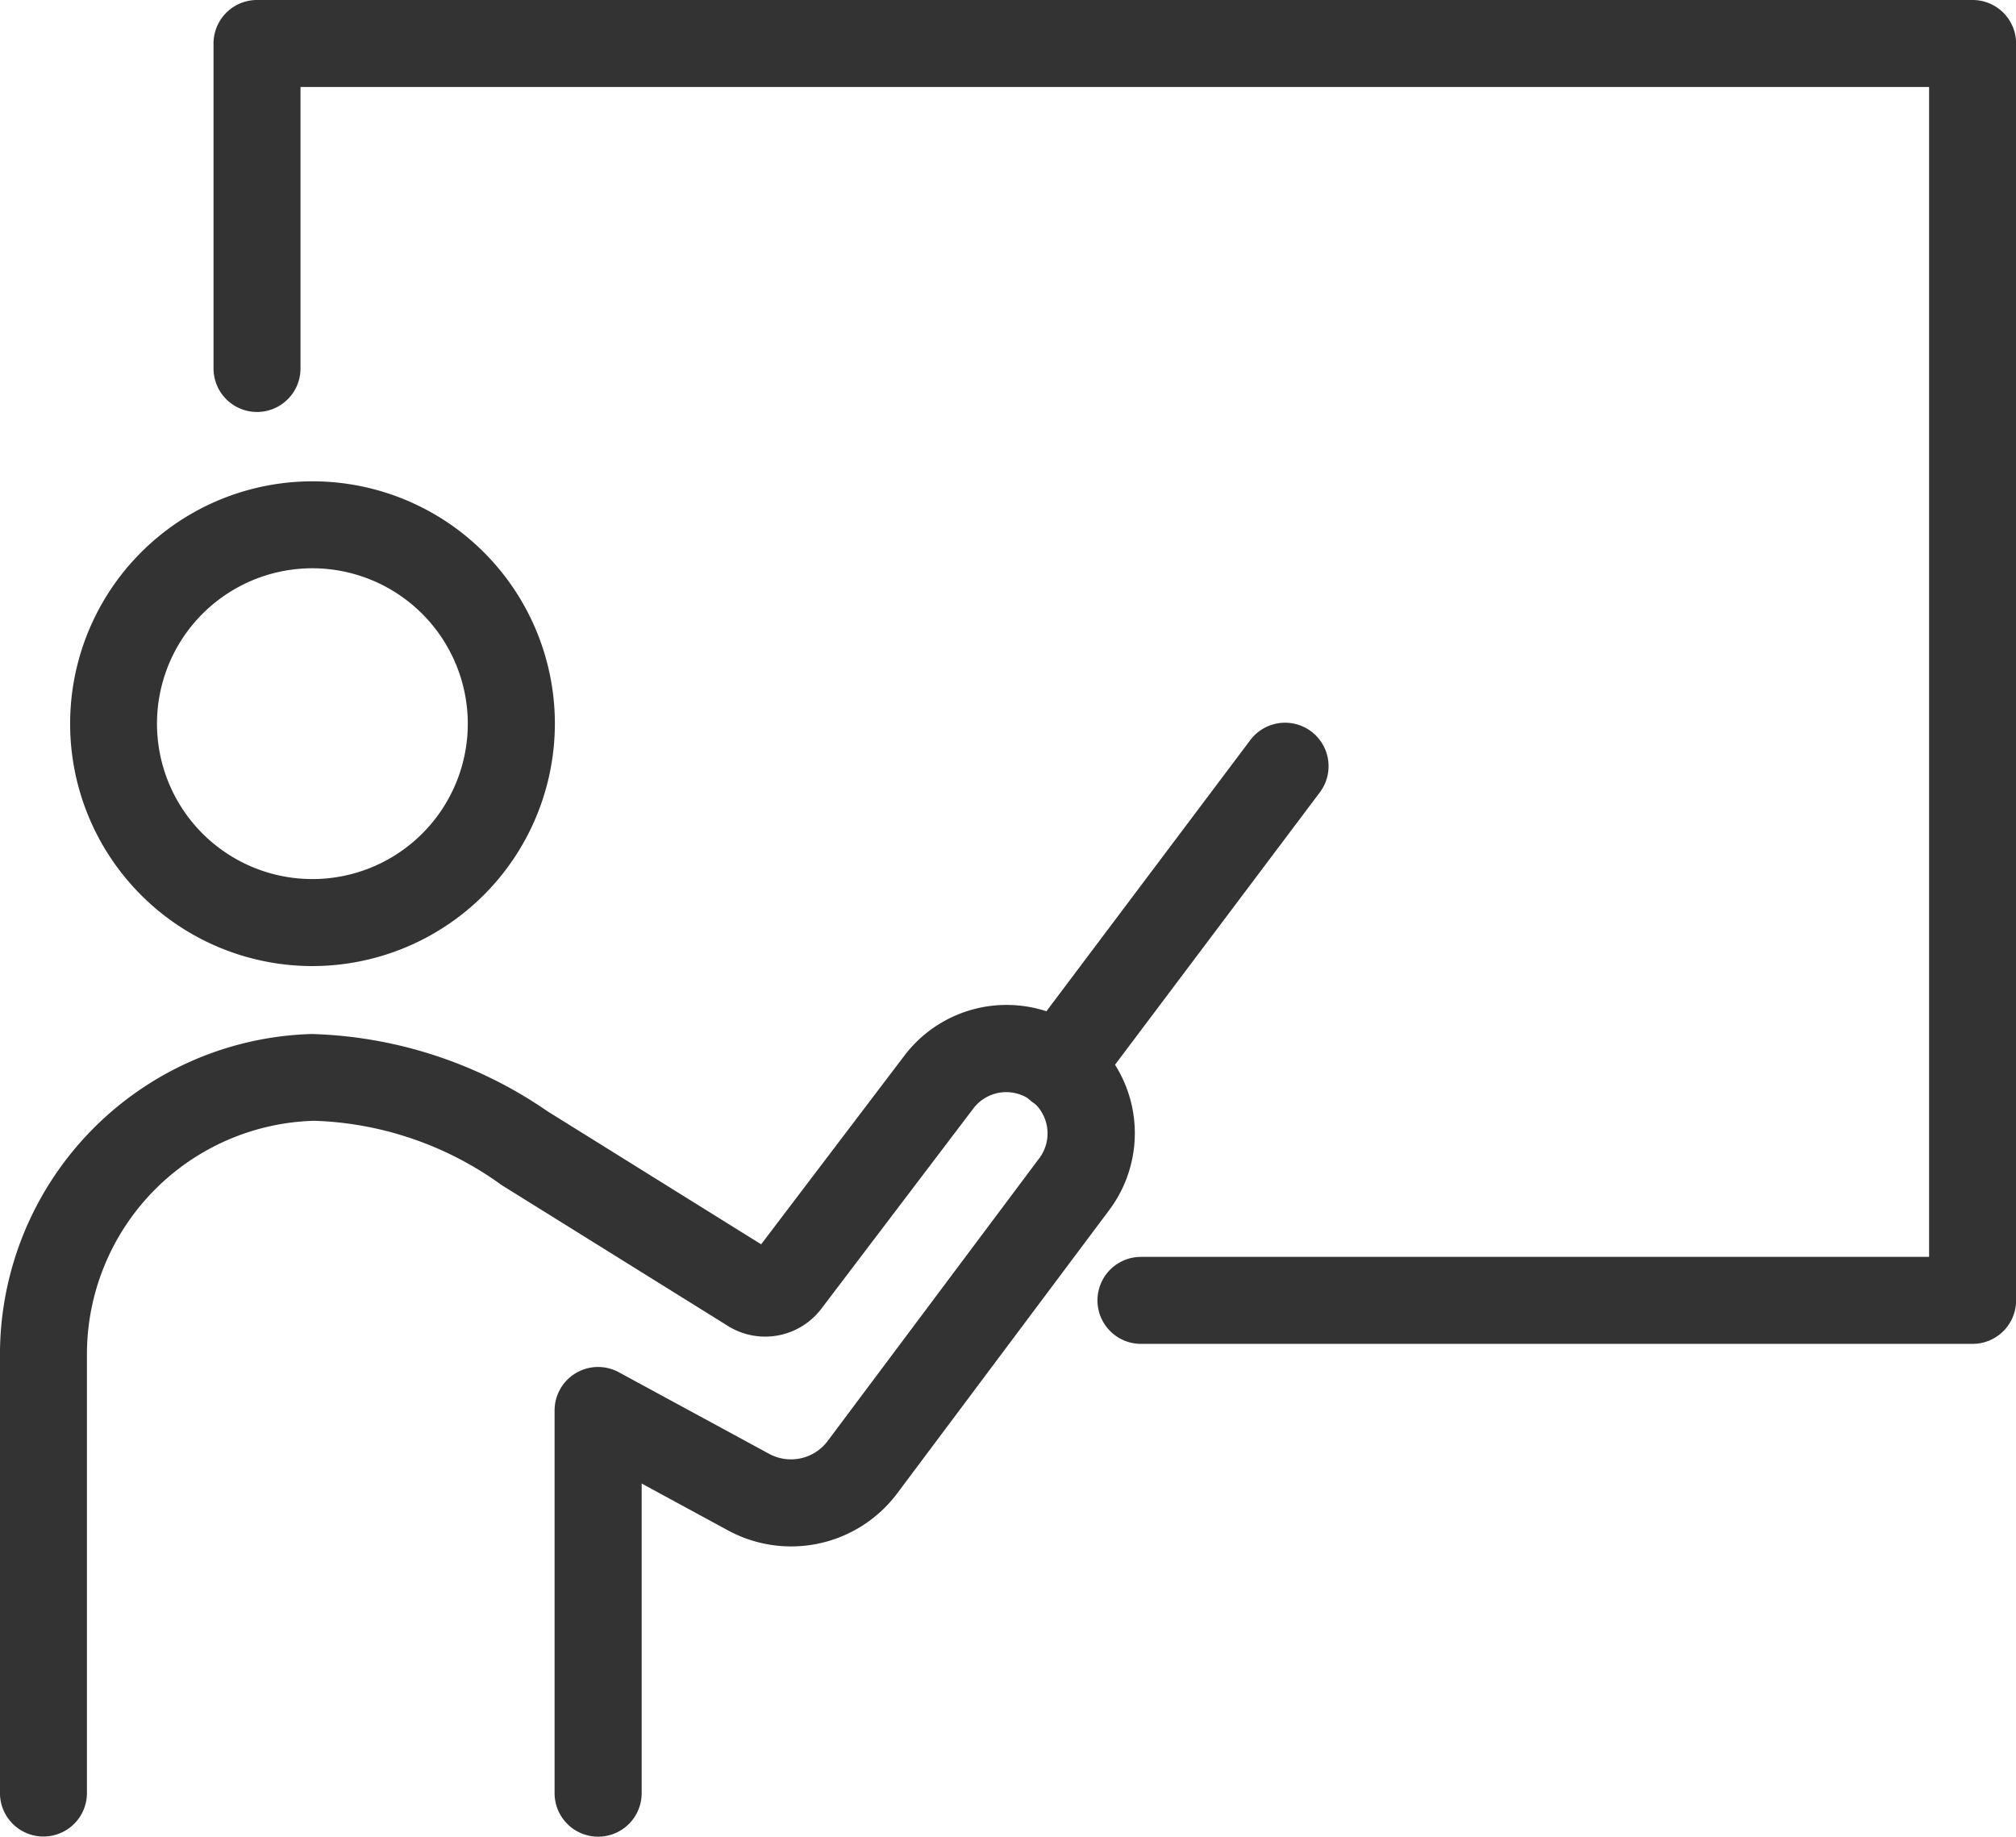 <svg id="グループ_20794" data-name="グループ 20794" xmlns="http://www.w3.org/2000/svg" xmlns:xlink="http://www.w3.org/1999/xlink" width="57.809" height="52.669" viewBox="0 0 57.809 52.669">
  <defs>
    <style>
      .cls-1 {
        fill: #333;
      }

      .cls-2 {
        clip-path: url(#clip-path);
      }
    </style>
    <clipPath id="clip-path">
      <rect id="長方形_11953" data-name="長方形 11953" class="cls-1" width="57.809" height="52.669"/>
    </clipPath>
  </defs>
  <g id="グループ_20793" data-name="グループ 20793" class="cls-2">
    <path id="パス_70104" data-name="パス 70104" class="cls-1" d="M15.947,75.634a6.95,6.95,0,1,1,6.95-6.95,6.958,6.958,0,0,1-6.95,6.95m0-11.407A4.456,4.456,0,1,0,20.4,68.683a4.461,4.461,0,0,0-4.456-4.456" transform="translate(-6.986 -47.932)"/>
    <path id="パス_70105" data-name="パス 70105" class="cls-1" d="M17.15,152.8a1.247,1.247,0,0,1-1.247-1.247V140.583a1.247,1.247,0,0,1,1.842-1.1l4.32,2.345a1.315,1.315,0,0,0,1.673-.38l6.062-8.1a1.184,1.184,0,0,0-1.891-1.426l-4.36,5.744a2.023,2.023,0,0,1-2.6.535l-.044-.026-6.522-4.06a9.685,9.685,0,0,0-5.371-1.843,6.7,6.7,0,0,0-6.519,6.7v12.577a1.247,1.247,0,0,1-2.494,0V138.979a9.2,9.2,0,0,1,8.945-9.195A12.524,12.524,0,0,1,15.7,132h0l6.126,3.814,4.1-5.4a3.678,3.678,0,0,1,5.874,4.428l-6.062,8.1a3.8,3.8,0,0,1-4.851,1.082l-2.487-1.35v8.878A1.247,1.247,0,0,1,17.15,152.8" transform="translate(0 -100.134)"/>
    <path id="パス_70106" data-name="パス 70106" class="cls-1" d="M131.484,103.839a1.247,1.247,0,0,1-1-2l6.491-8.633a1.247,1.247,0,1,1,1.993,1.5l-6.491,8.633a1.246,1.246,0,0,1-1,.5" transform="translate(-101.122 -71.985)"/>
    <path id="パス_70107" data-name="パス 70107" class="cls-1" d="M77.811,38.535H53.966a1.247,1.247,0,0,1,0-2.494h22.6V2.494h-46.7v8.072a1.247,1.247,0,1,1-2.494,0V1.247A1.247,1.247,0,0,1,28.614,0h49.2a1.247,1.247,0,0,1,1.247,1.247V37.288a1.247,1.247,0,0,1-1.247,1.247" transform="translate(-21.249)"/>
  </g>
</svg>
